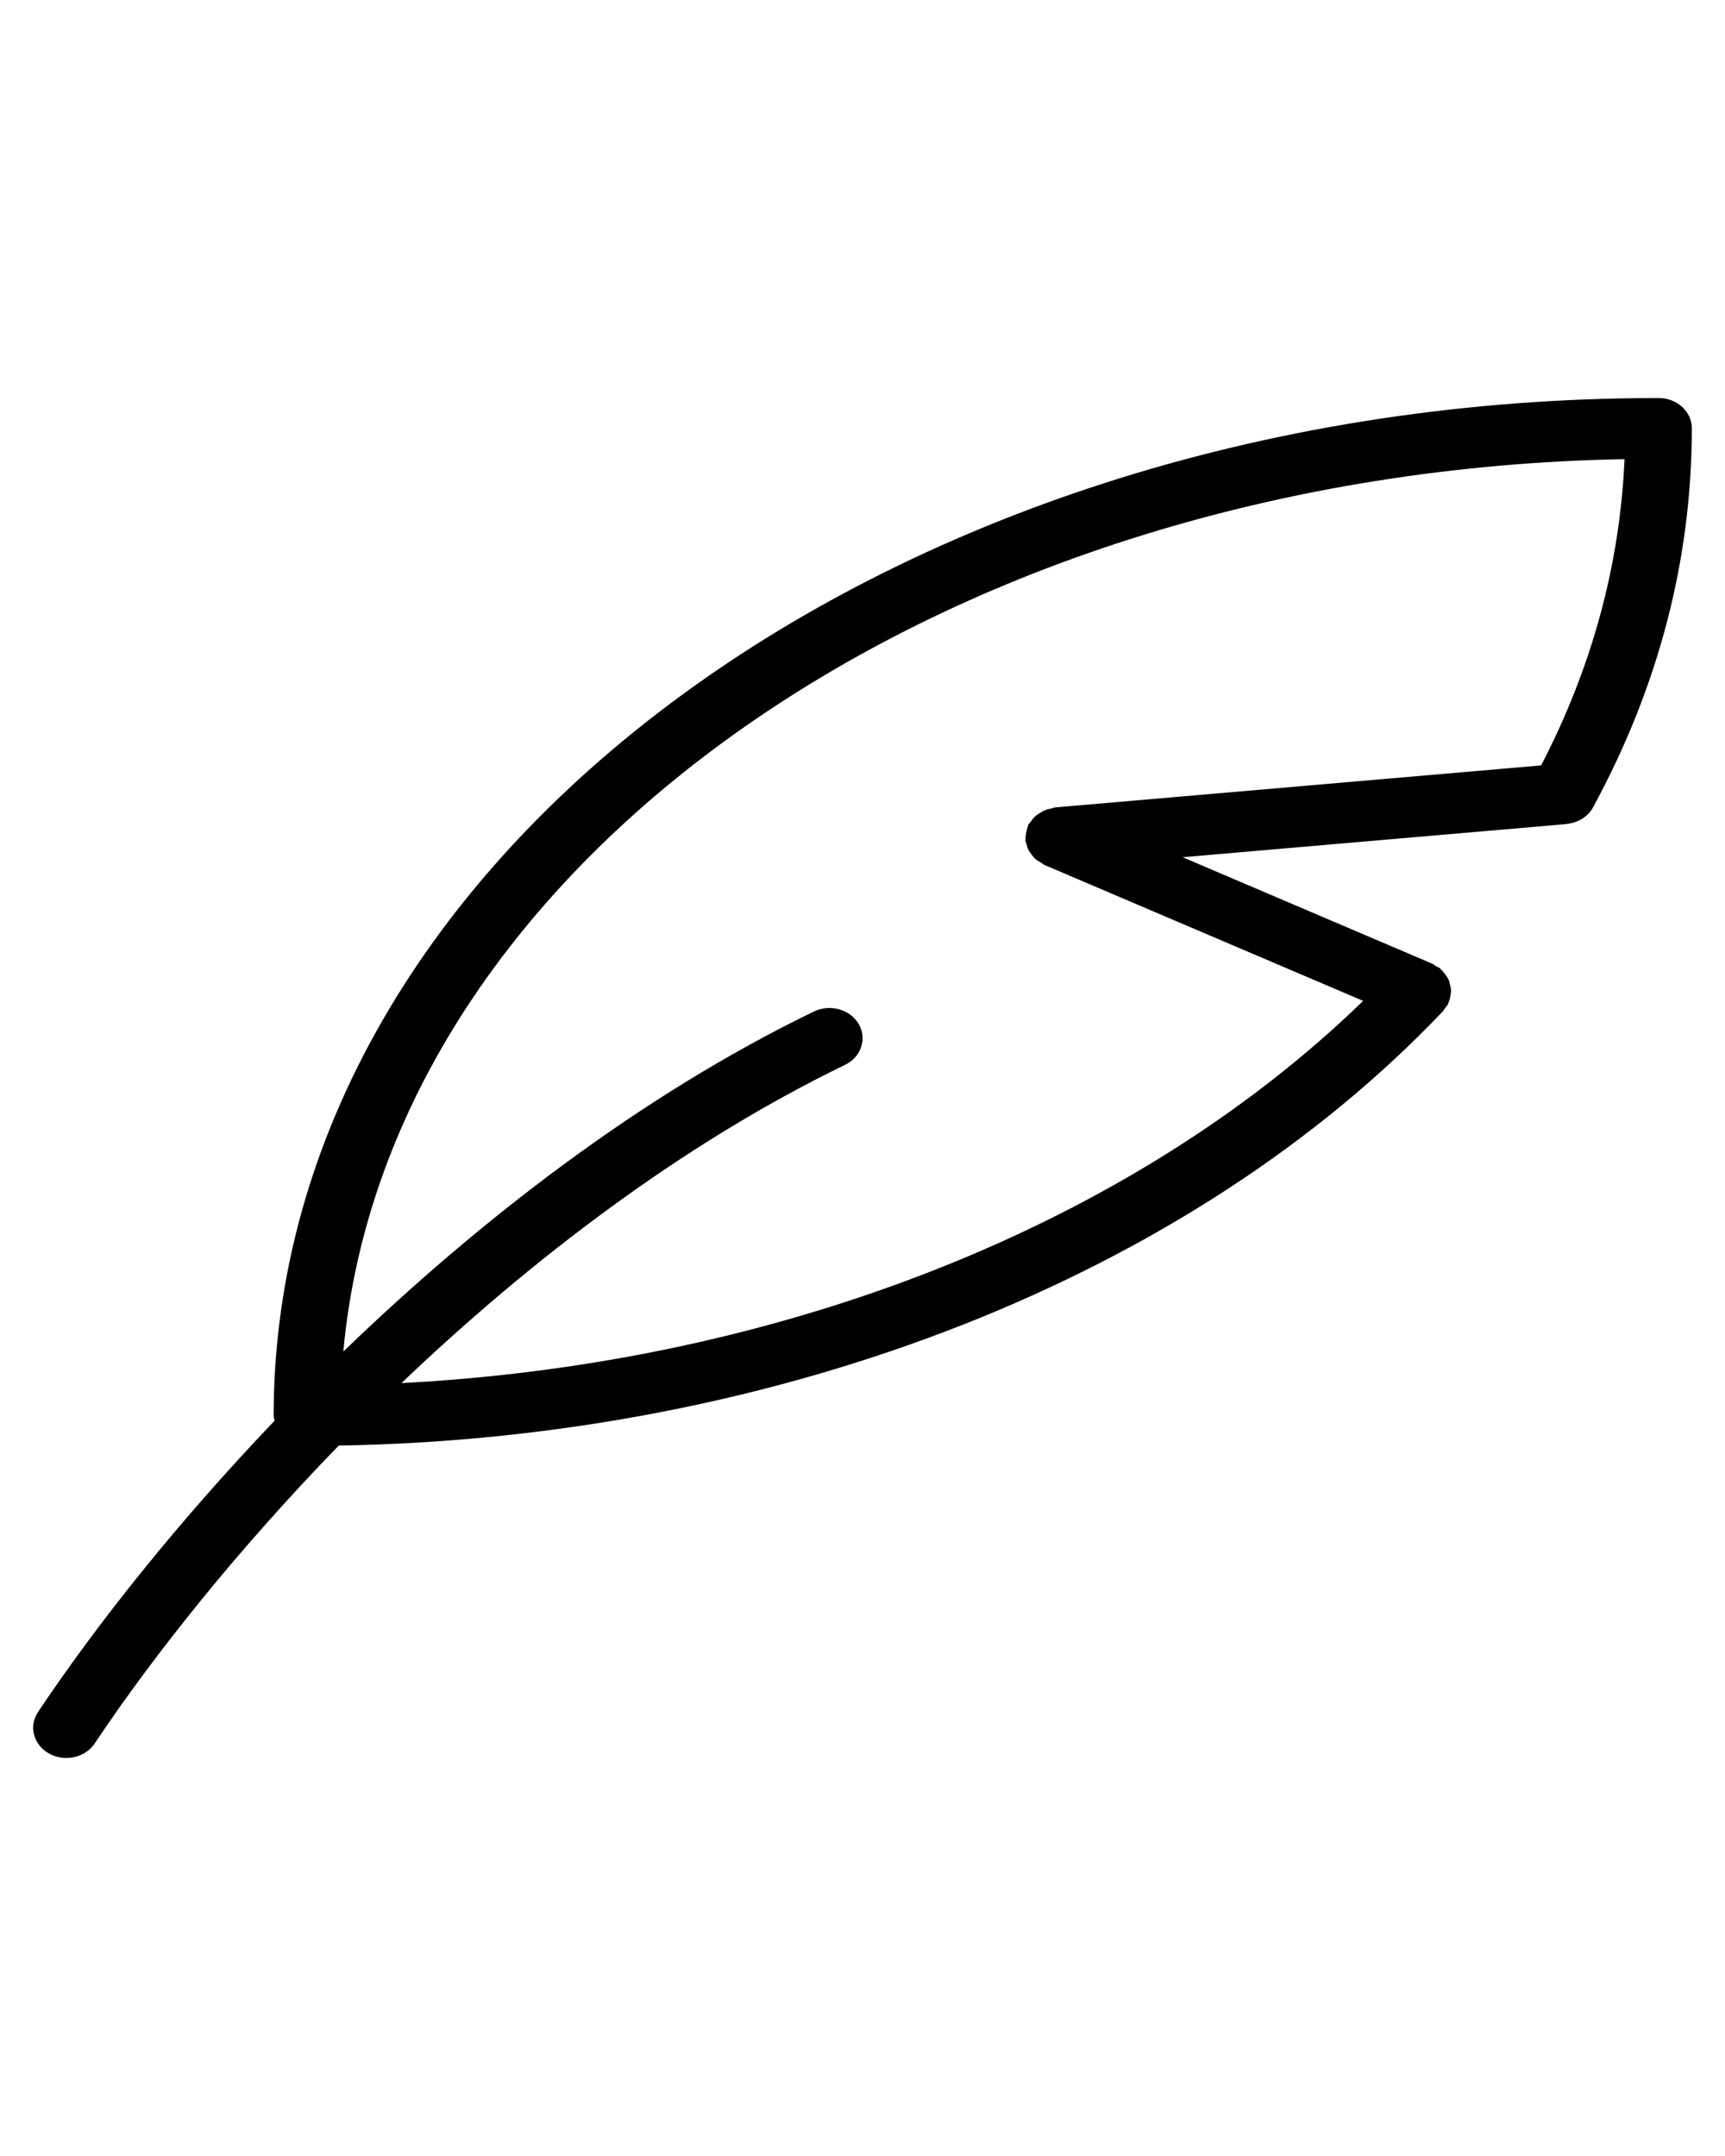 <svg width="52" height="65" viewBox="0 0 52 65" fill="none" xmlns="http://www.w3.org/2000/svg">
<path d="M50 12C26.979 12 8.249 25.767 8.249 42.691C8.249 42.741 8.271 42.783 8.28 42.83C5.351 45.897 2.906 48.979 1.146 51.615C0.859 52.045 1.009 52.605 1.48 52.867C1.643 52.957 1.822 53 1.999 53C2.336 53 2.666 52.844 2.854 52.563C4.65 49.873 7.178 46.705 10.211 43.582C23.498 43.356 35.891 38.502 43.508 30.476C43.527 30.457 43.531 30.431 43.548 30.411C43.586 30.364 43.626 30.319 43.654 30.265C43.661 30.251 43.659 30.235 43.666 30.222C43.698 30.151 43.713 30.079 43.724 30.004C43.731 29.96 43.743 29.918 43.742 29.874C43.742 29.805 43.725 29.739 43.707 29.671C43.695 29.623 43.686 29.578 43.667 29.533C43.641 29.476 43.602 29.425 43.562 29.372C43.526 29.324 43.493 29.278 43.447 29.237C43.431 29.223 43.425 29.204 43.408 29.191C43.372 29.162 43.326 29.152 43.287 29.129C43.247 29.105 43.219 29.072 43.175 29.054L35.651 25.844L47.211 24.845C47.22 24.844 47.227 24.84 47.235 24.839C47.359 24.825 47.479 24.794 47.589 24.741L47.592 24.741C47.769 24.654 47.922 24.524 48.018 24.347C49.996 20.714 51 16.867 51 12.911C51 12.408 50.553 12 50 12ZM12.102 41.698C15.998 37.98 20.578 34.477 25.472 32.105C25.96 31.869 26.145 31.317 25.886 30.873C25.626 30.429 25.022 30.26 24.534 30.496C19.313 33.025 14.451 36.786 10.349 40.748C11.708 25.981 28.421 14.224 48.971 13.842C48.833 17.023 47.99 20.122 46.457 23.076L31.809 24.342C31.766 24.346 31.731 24.367 31.69 24.375C31.625 24.389 31.562 24.402 31.501 24.427C31.44 24.452 31.388 24.483 31.334 24.519C31.283 24.551 31.236 24.583 31.193 24.624C31.143 24.67 31.105 24.722 31.068 24.778C31.047 24.808 31.016 24.83 30.999 24.863C30.989 24.881 30.992 24.9 30.984 24.918C30.959 24.976 30.948 25.035 30.936 25.097C30.924 25.158 30.914 25.216 30.915 25.276C30.916 25.296 30.906 25.315 30.908 25.335C30.912 25.376 30.934 25.409 30.944 25.449C30.958 25.503 30.97 25.555 30.994 25.606C31.022 25.665 31.059 25.716 31.099 25.767C31.131 25.808 31.16 25.849 31.199 25.885C31.255 25.936 31.319 25.974 31.387 26.012C31.42 26.031 31.444 26.059 31.48 26.075L41.092 30.175C34.169 36.902 23.585 41.099 12.102 41.698Z" fill="black"/>
</svg>
